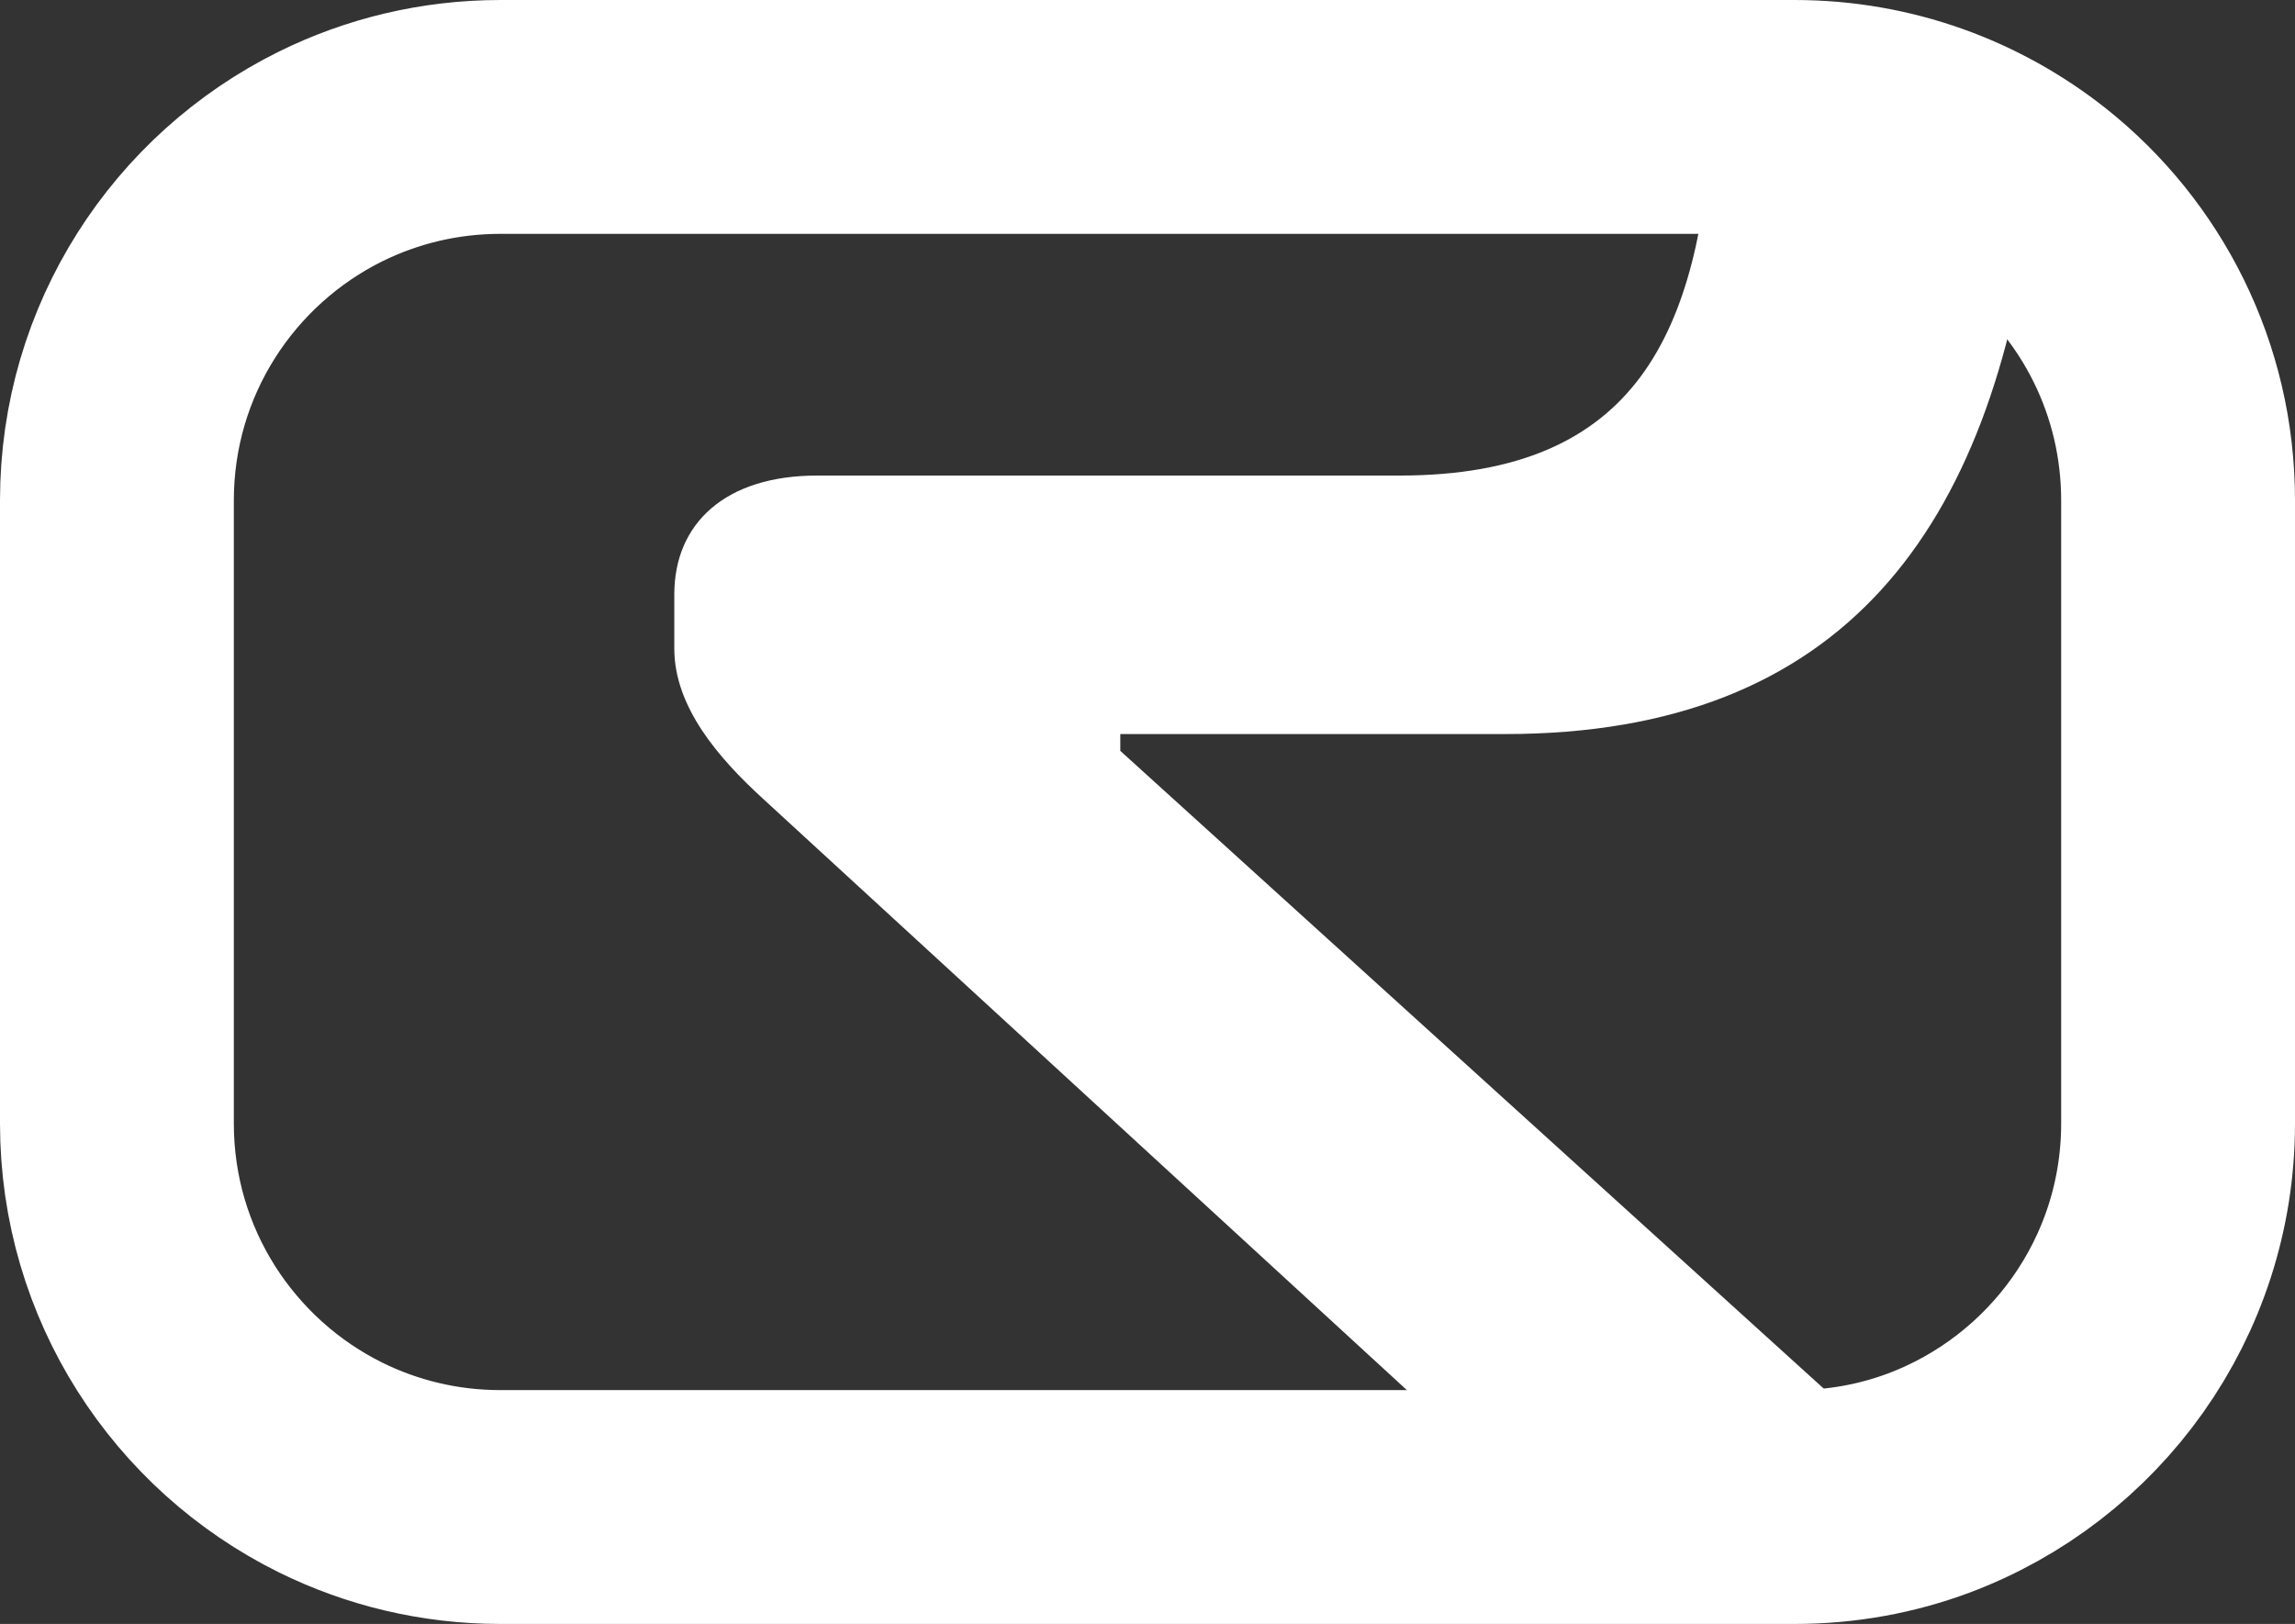 <?xml version="1.0" encoding="UTF-8"?>
<svg xmlns="http://www.w3.org/2000/svg" id="Capa_2" data-name="Capa 2" viewBox="0 0 107.96 76.39">
  <rect x="0" y="0" width="107.96" height="76.39" fill="#333333" stroke="none"/>
  <defs>
    <style>
      .cls-1 {
        fill: #fff;
      }

      .cls-2 {
        fill: none;
        stroke: #fff;
        stroke-miterlimit: 10;
        stroke-width: 11px;
      }
    </style>
  </defs>
  <g id="Capa_1-2" data-name="Capa 1">
    <g>
      <path class="cls-2" d="M102.46,23.54v29.31c0,7.75-4.89,14.36-11.75,16.92-1.96.73-4.08,1.12-6.29,1.12H23.54c-2.87,0-5.58-.67-7.99-1.86-5.96-2.95-10.05-9.09-10.05-16.18v-29.31c0-7.09,4.09-13.23,10.05-16.18,2.41-1.19,5.12-1.86,7.99-1.86h60.88c4.25,0,8.15,1.47,11.24,3.92,4.15,3.3,6.8,8.4,6.8,14.12Z"></path>
      <path class="cls-1" d="M72.17,70.89l-36.28-33.32c-2.1-1.92-4.17-4.32-4.17-7.06v-2.55c0-3.34,2.4-5.59,6.72-5.59h27.4c11.25,0,14.09-6.81,14.73-16.87h3.84c4.25,0,8.15,1.47,11.24,3.92-1.94,15.42-8.88,25.11-24.85,25.11h-18.1v.79l38,34.45-18.54,1.12Z"></path>
    </g>
  </g>
</svg>
